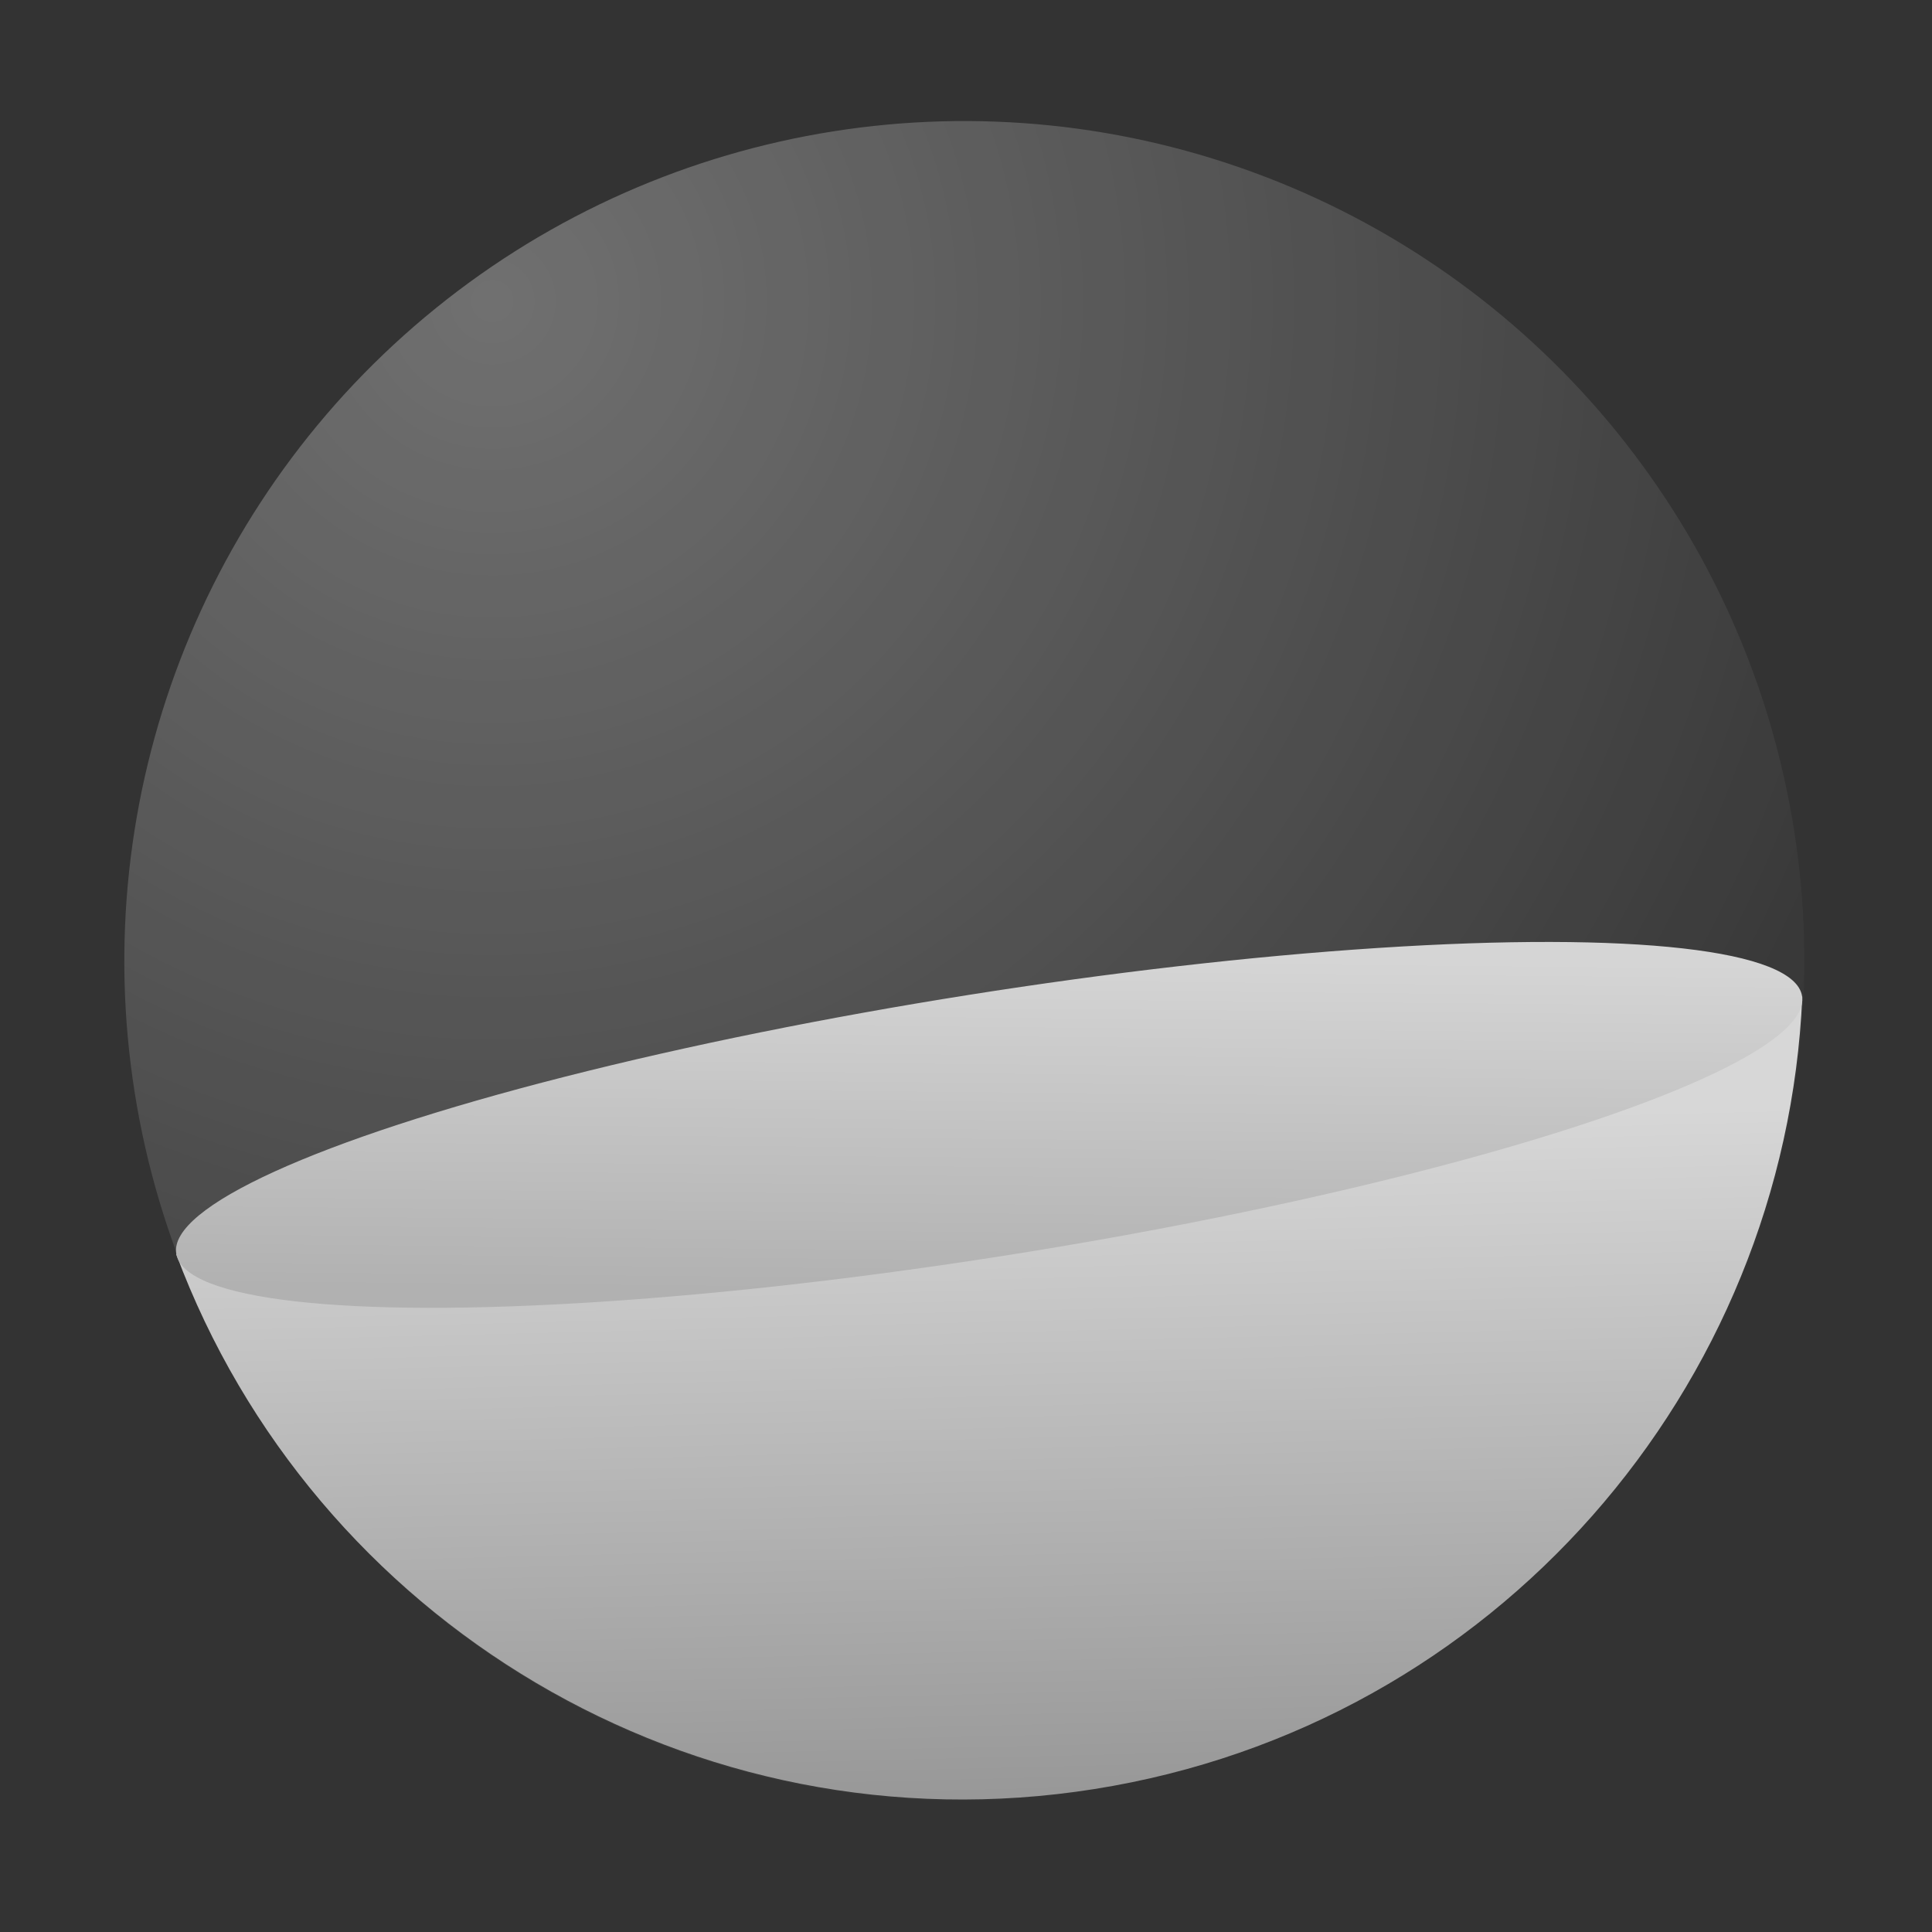 <svg width="138" height="138" viewBox="0 0 138 138" fill="none" xmlns="http://www.w3.org/2000/svg">
<rect x="0" y="0" width="138" height="138" fill="#333333" stroke="none"/>
<circle opacity="0.3" cx="68.881" cy="68.647" r="60" transform="rotate(-9 68.881 68.647)" fill="url(#paint0_radial_6532_176848)"/>
<path d="M30.166 86.795L107.204 74.593L128.735 71.183C127.529 99.102 106.838 123.249 78.168 127.79C49.498 132.331 22.359 115.76 12.584 89.58L30.166 86.795Z" fill="url(#paint1_linear_6532_176848)"/>
<ellipse cx="70.654" cy="80.349" rx="58.789" ry="9.398" transform="rotate(-9 70.654 80.349)" fill="url(#paint2_linear_6532_176848)"/>
<defs>
<radialGradient id="paint0_radial_6532_176848" cx="0" cy="0" r="1" gradientUnits="userSpaceOnUse" gradientTransform="translate(43.881 16.647) rotate(77.417) scale(114.756)">
<stop stop-color="white"/>
<stop offset="1" stop-color="white" stop-opacity="0"/>
</radialGradient>
<linearGradient id="paint1_linear_6532_176848" x1="70.659" y1="80.381" x2="71.828" y2="128.161" gradientUnits="userSpaceOnUse">
<stop stop-color="#D7D7D7"/>
<stop offset="1" stop-color="#989898"/>
</linearGradient>
<linearGradient id="paint2_linear_6532_176848" x1="72.562" y1="68.508" x2="68.594" y2="92.164" gradientUnits="userSpaceOnUse">
<stop stop-color="#D5D5D5"/>
<stop offset="1" stop-color="#B1B1B1"/>
</linearGradient>
</defs>
</svg>
